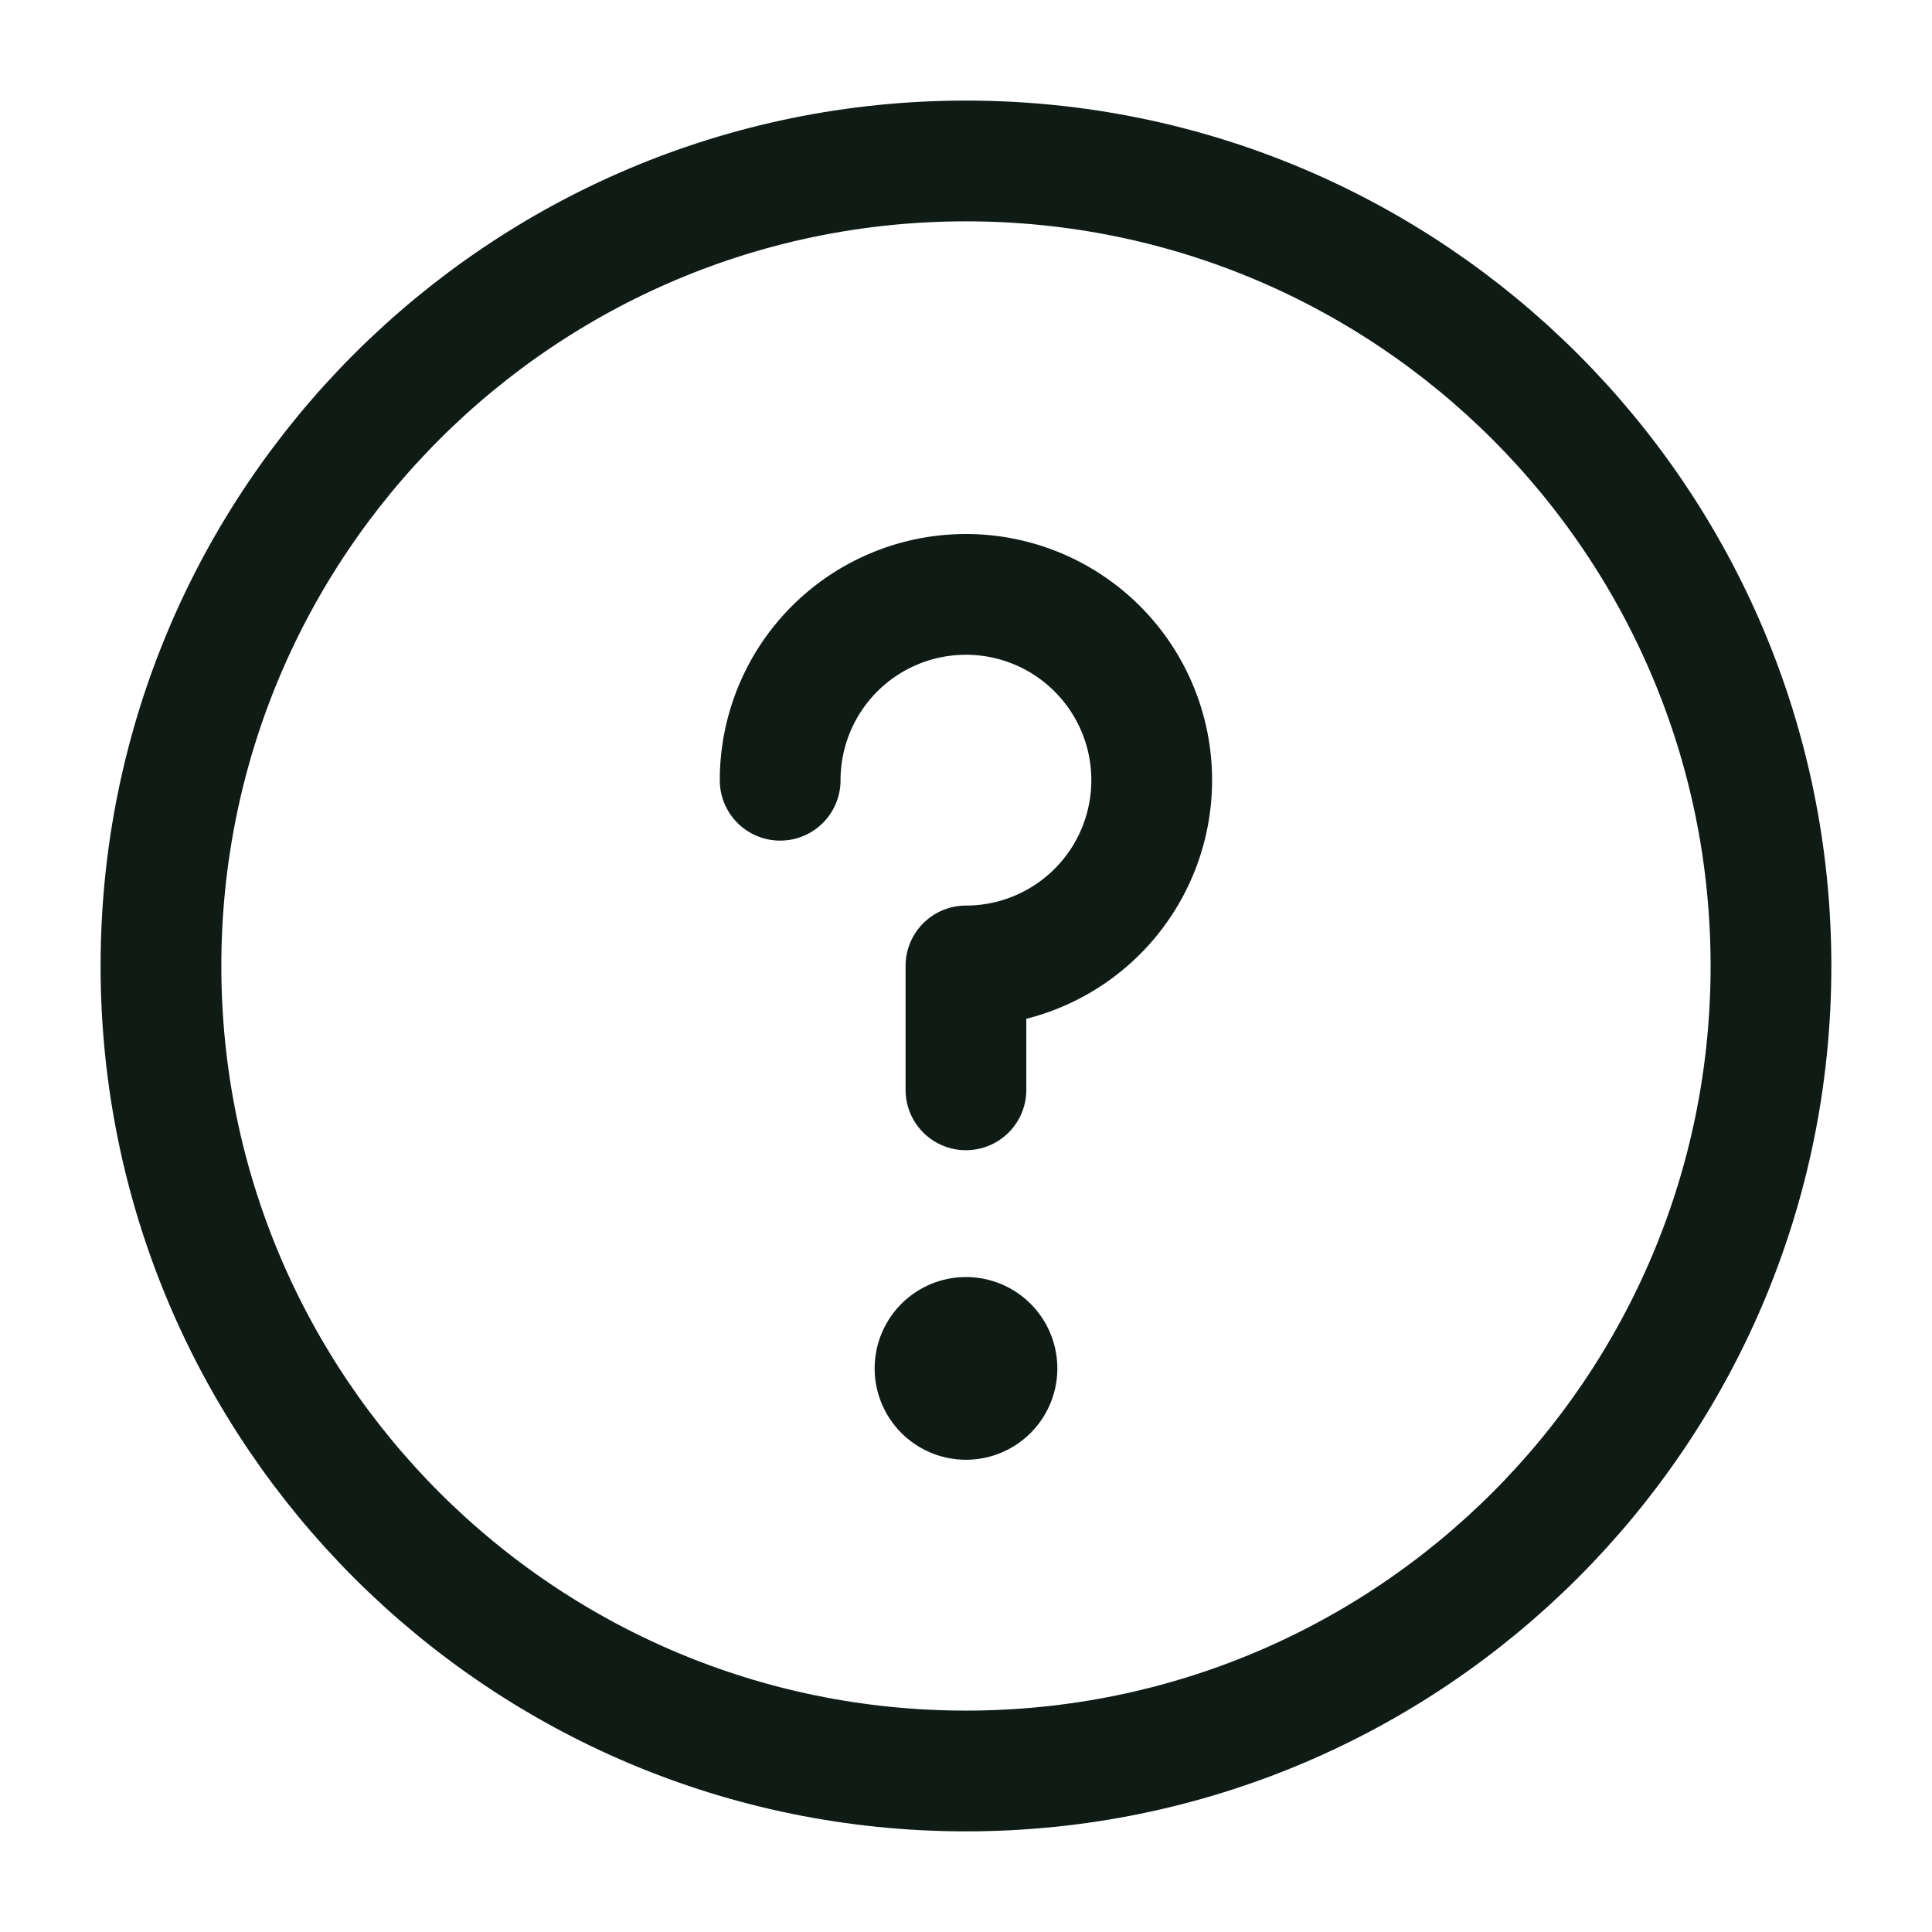 <svg width="32" height="32" fill="none" xmlns="http://www.w3.org/2000/svg"><path d="M16 29.333c7.363 0 13.333-5.97 13.333-13.334 0-7.363-5.97-13.333-13.334-13.333-7.363 0-13.333 5.97-13.333 13.333 0 7.364 5.97 13.334 13.333 13.334Z" stroke="#0E1C15" stroke-width="2" stroke-linecap="round" stroke-linejoin="round"/><path d="M12.922 12.923a3.077 3.077 0 1 1 3.077 3.076v2.052M16 23.178a.513.513 0 0 1 0-1.026m0 1.026a.513.513 0 0 0 0-1.026" stroke="#0E1C15" stroke-width="2" stroke-linecap="round" stroke-linejoin="round"/></svg>